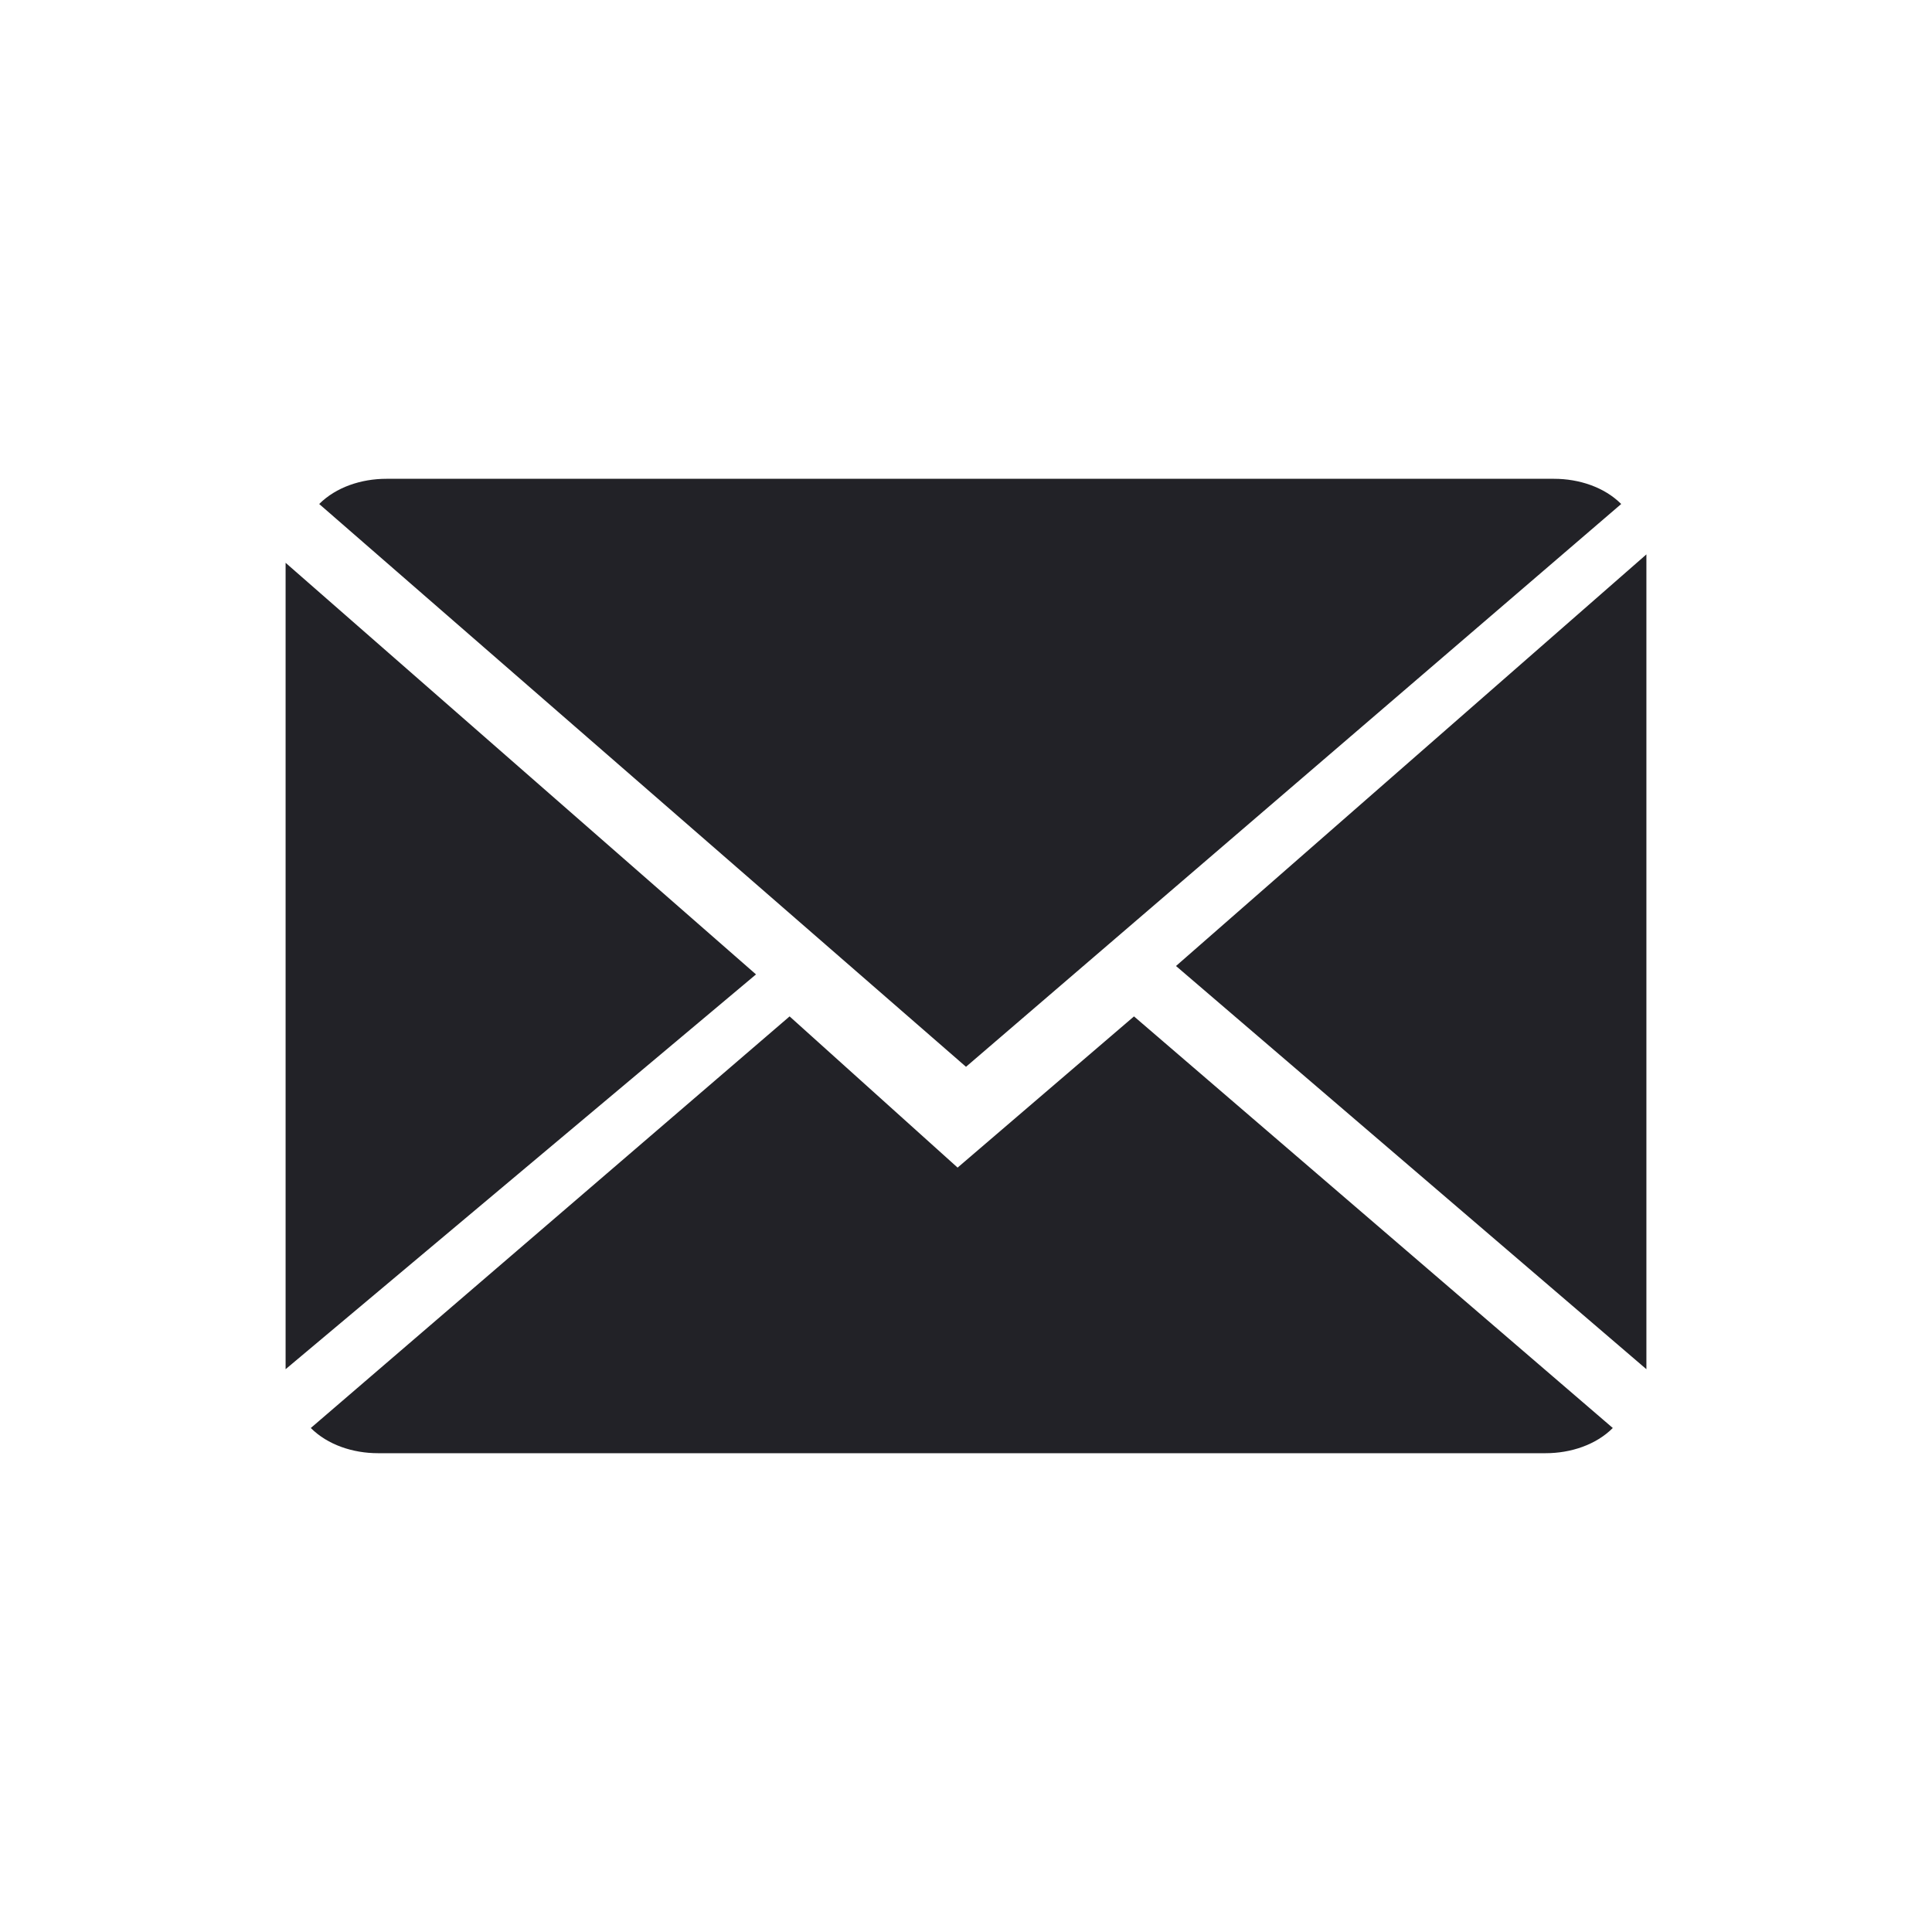 <svg xmlns="http://www.w3.org/2000/svg" width="23px" height="23px" viewBox="0 0 23 23">
<g><g transform="translate(-336, 0)"><path fill="#222227" d="M349.5,12.1l5.7,4.9c-0.2,0.2-0.5,0.3-0.8,0.3h-13.9c-0.3,0-0.6-0.1-0.8-0.3l5.7-4.9l2,1.8
			L349.5,12.1z M347.5,12.7L339.8,6c0.2-0.2,0.5-0.3,0.8-0.3h13.9c0.3,0,0.6,0.1,0.8,0.3L347.5,12.7z M355.6,16.3l-5.6-4.8l5.6-4.9
			V16.3L355.6,16.3z M339.4,16.3V6.7l5.6,4.9L339.4,16.3L339.4,16.3z"/></g></g></svg>
